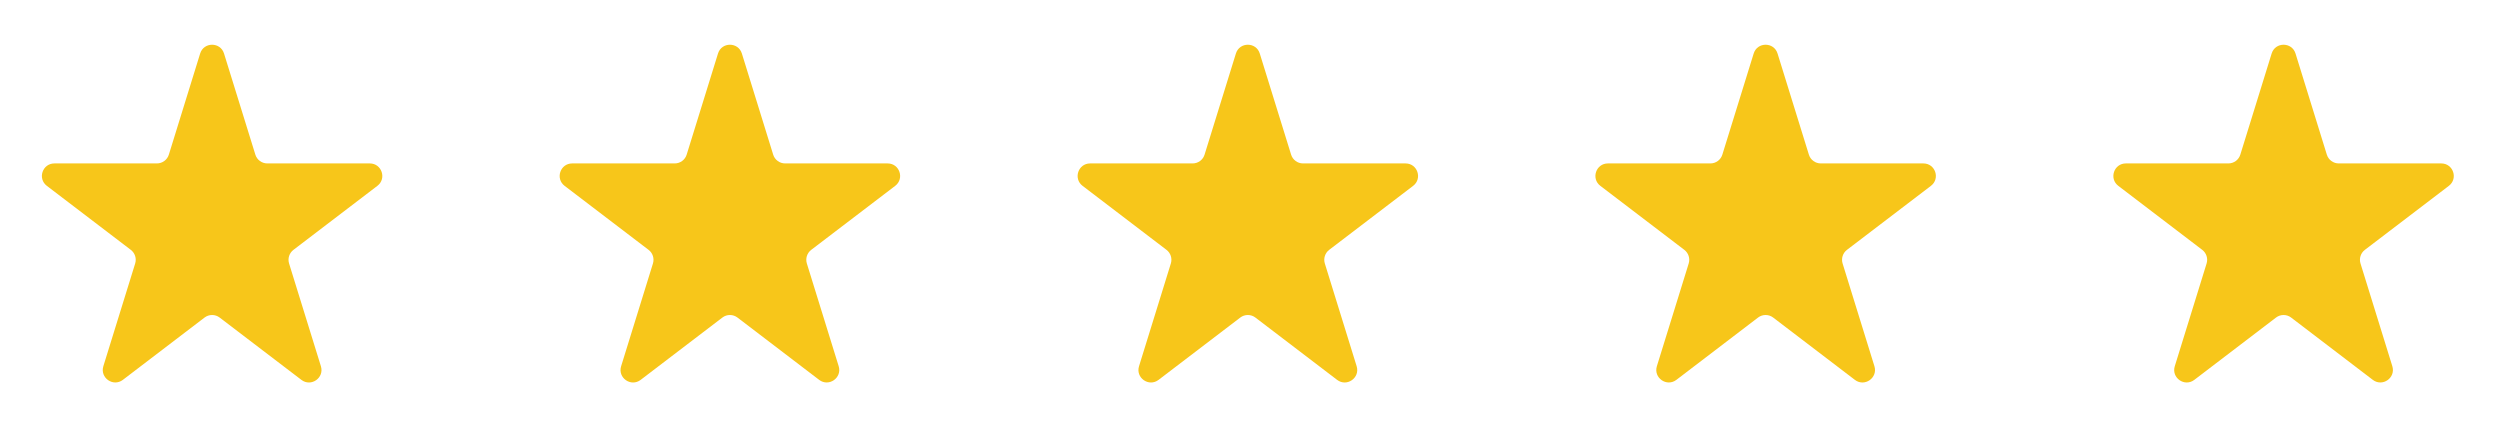 <svg width="100" height="17" viewBox="0 0 100 17" fill="none" xmlns="http://www.w3.org/2000/svg">
<path d="M10.692 6.537C10.473 6.537 10.279 6.394 10.214 6.185L8.961 2.141C8.816 1.672 8.152 1.672 8.006 2.141L6.754 6.185C6.689 6.394 6.495 6.537 6.276 6.537H2.177C1.698 6.537 1.493 7.144 1.874 7.434L5.232 9.994C5.399 10.121 5.469 10.339 5.407 10.539L4.134 14.648C3.99 15.113 4.528 15.489 4.915 15.194L8.181 12.703C8.36 12.566 8.608 12.566 8.787 12.703L12.056 15.195C12.443 15.49 12.98 15.114 12.836 14.649L11.563 10.539C11.501 10.339 11.571 10.121 11.738 9.994L15.095 7.434C15.476 7.144 15.27 6.537 14.792 6.537H10.692Z" fill="#F7C61A"/>
<path d="M31.405 6.537C31.186 6.537 30.992 6.394 30.927 6.185L29.675 2.141C29.529 1.672 28.865 1.672 28.72 2.141L27.467 6.185C27.402 6.394 27.209 6.537 26.989 6.537H22.887C22.409 6.537 22.204 7.144 22.584 7.434L25.943 9.994C26.11 10.121 26.18 10.339 26.118 10.539L24.845 14.649C24.701 15.114 25.238 15.49 25.626 15.195L28.894 12.703C29.073 12.566 29.321 12.566 29.5 12.703L32.766 15.194C33.153 15.489 33.691 15.113 33.547 14.648L32.274 10.539C32.212 10.339 32.282 10.121 32.449 9.994L35.808 7.434C36.188 7.144 35.983 6.537 35.505 6.537H31.405Z" fill="#F7C61A"/>
<path d="M52.121 6.537C51.902 6.537 51.709 6.394 51.644 6.185L50.391 2.141C50.246 1.672 49.581 1.672 49.436 2.141L48.183 6.185C48.119 6.394 47.925 6.537 47.706 6.537H43.606C43.127 6.537 42.922 7.144 43.303 7.434L46.66 9.994C46.827 10.121 46.896 10.339 46.834 10.539L45.561 14.649C45.417 15.114 45.955 15.49 46.342 15.195L49.61 12.703C49.789 12.566 50.038 12.566 50.217 12.703L53.485 15.195C53.872 15.49 54.41 15.114 54.266 14.649L52.993 10.539C52.931 10.339 53.001 10.121 53.167 9.994L56.525 7.434C56.905 7.144 56.7 6.537 56.221 6.537H52.121Z" fill="#F7C61A"/>
<path d="M72.832 6.537C72.613 6.537 72.419 6.394 72.355 6.185L71.102 2.141C70.957 1.672 70.292 1.672 70.147 2.141L68.894 6.185C68.829 6.394 68.636 6.537 68.417 6.537H64.317C63.839 6.537 63.633 7.144 64.014 7.434L67.373 9.994C67.54 10.121 67.61 10.339 67.548 10.539L66.275 14.648C66.131 15.113 66.668 15.489 67.056 15.194L70.321 12.703C70.5 12.566 70.749 12.566 70.928 12.703L74.196 15.195C74.583 15.49 75.121 15.114 74.977 14.649L73.704 10.539C73.642 10.339 73.712 10.121 73.878 9.994L77.237 7.434C77.618 7.144 77.413 6.537 76.934 6.537H72.832Z" fill="#F7C61A"/>
<path d="M91.821 2.141C91.675 1.672 91.011 1.672 90.866 2.141L89.613 6.185C89.548 6.394 89.355 6.537 89.135 6.537H85.035C84.557 6.537 84.352 7.144 84.732 7.434L88.09 9.994C88.256 10.121 88.326 10.339 88.264 10.539L86.991 14.649C86.847 15.114 87.385 15.49 87.772 15.195L91.04 12.703C91.219 12.566 91.467 12.566 91.646 12.703L94.912 15.194C95.299 15.489 95.837 15.113 95.693 14.648L94.42 10.539C94.358 10.339 94.428 10.121 94.595 9.994L97.954 7.434C98.334 7.144 98.129 6.537 97.651 6.537H93.551C93.332 6.537 93.138 6.394 93.073 6.185L91.821 2.141Z" fill="#F7C61A"/>
</svg>

